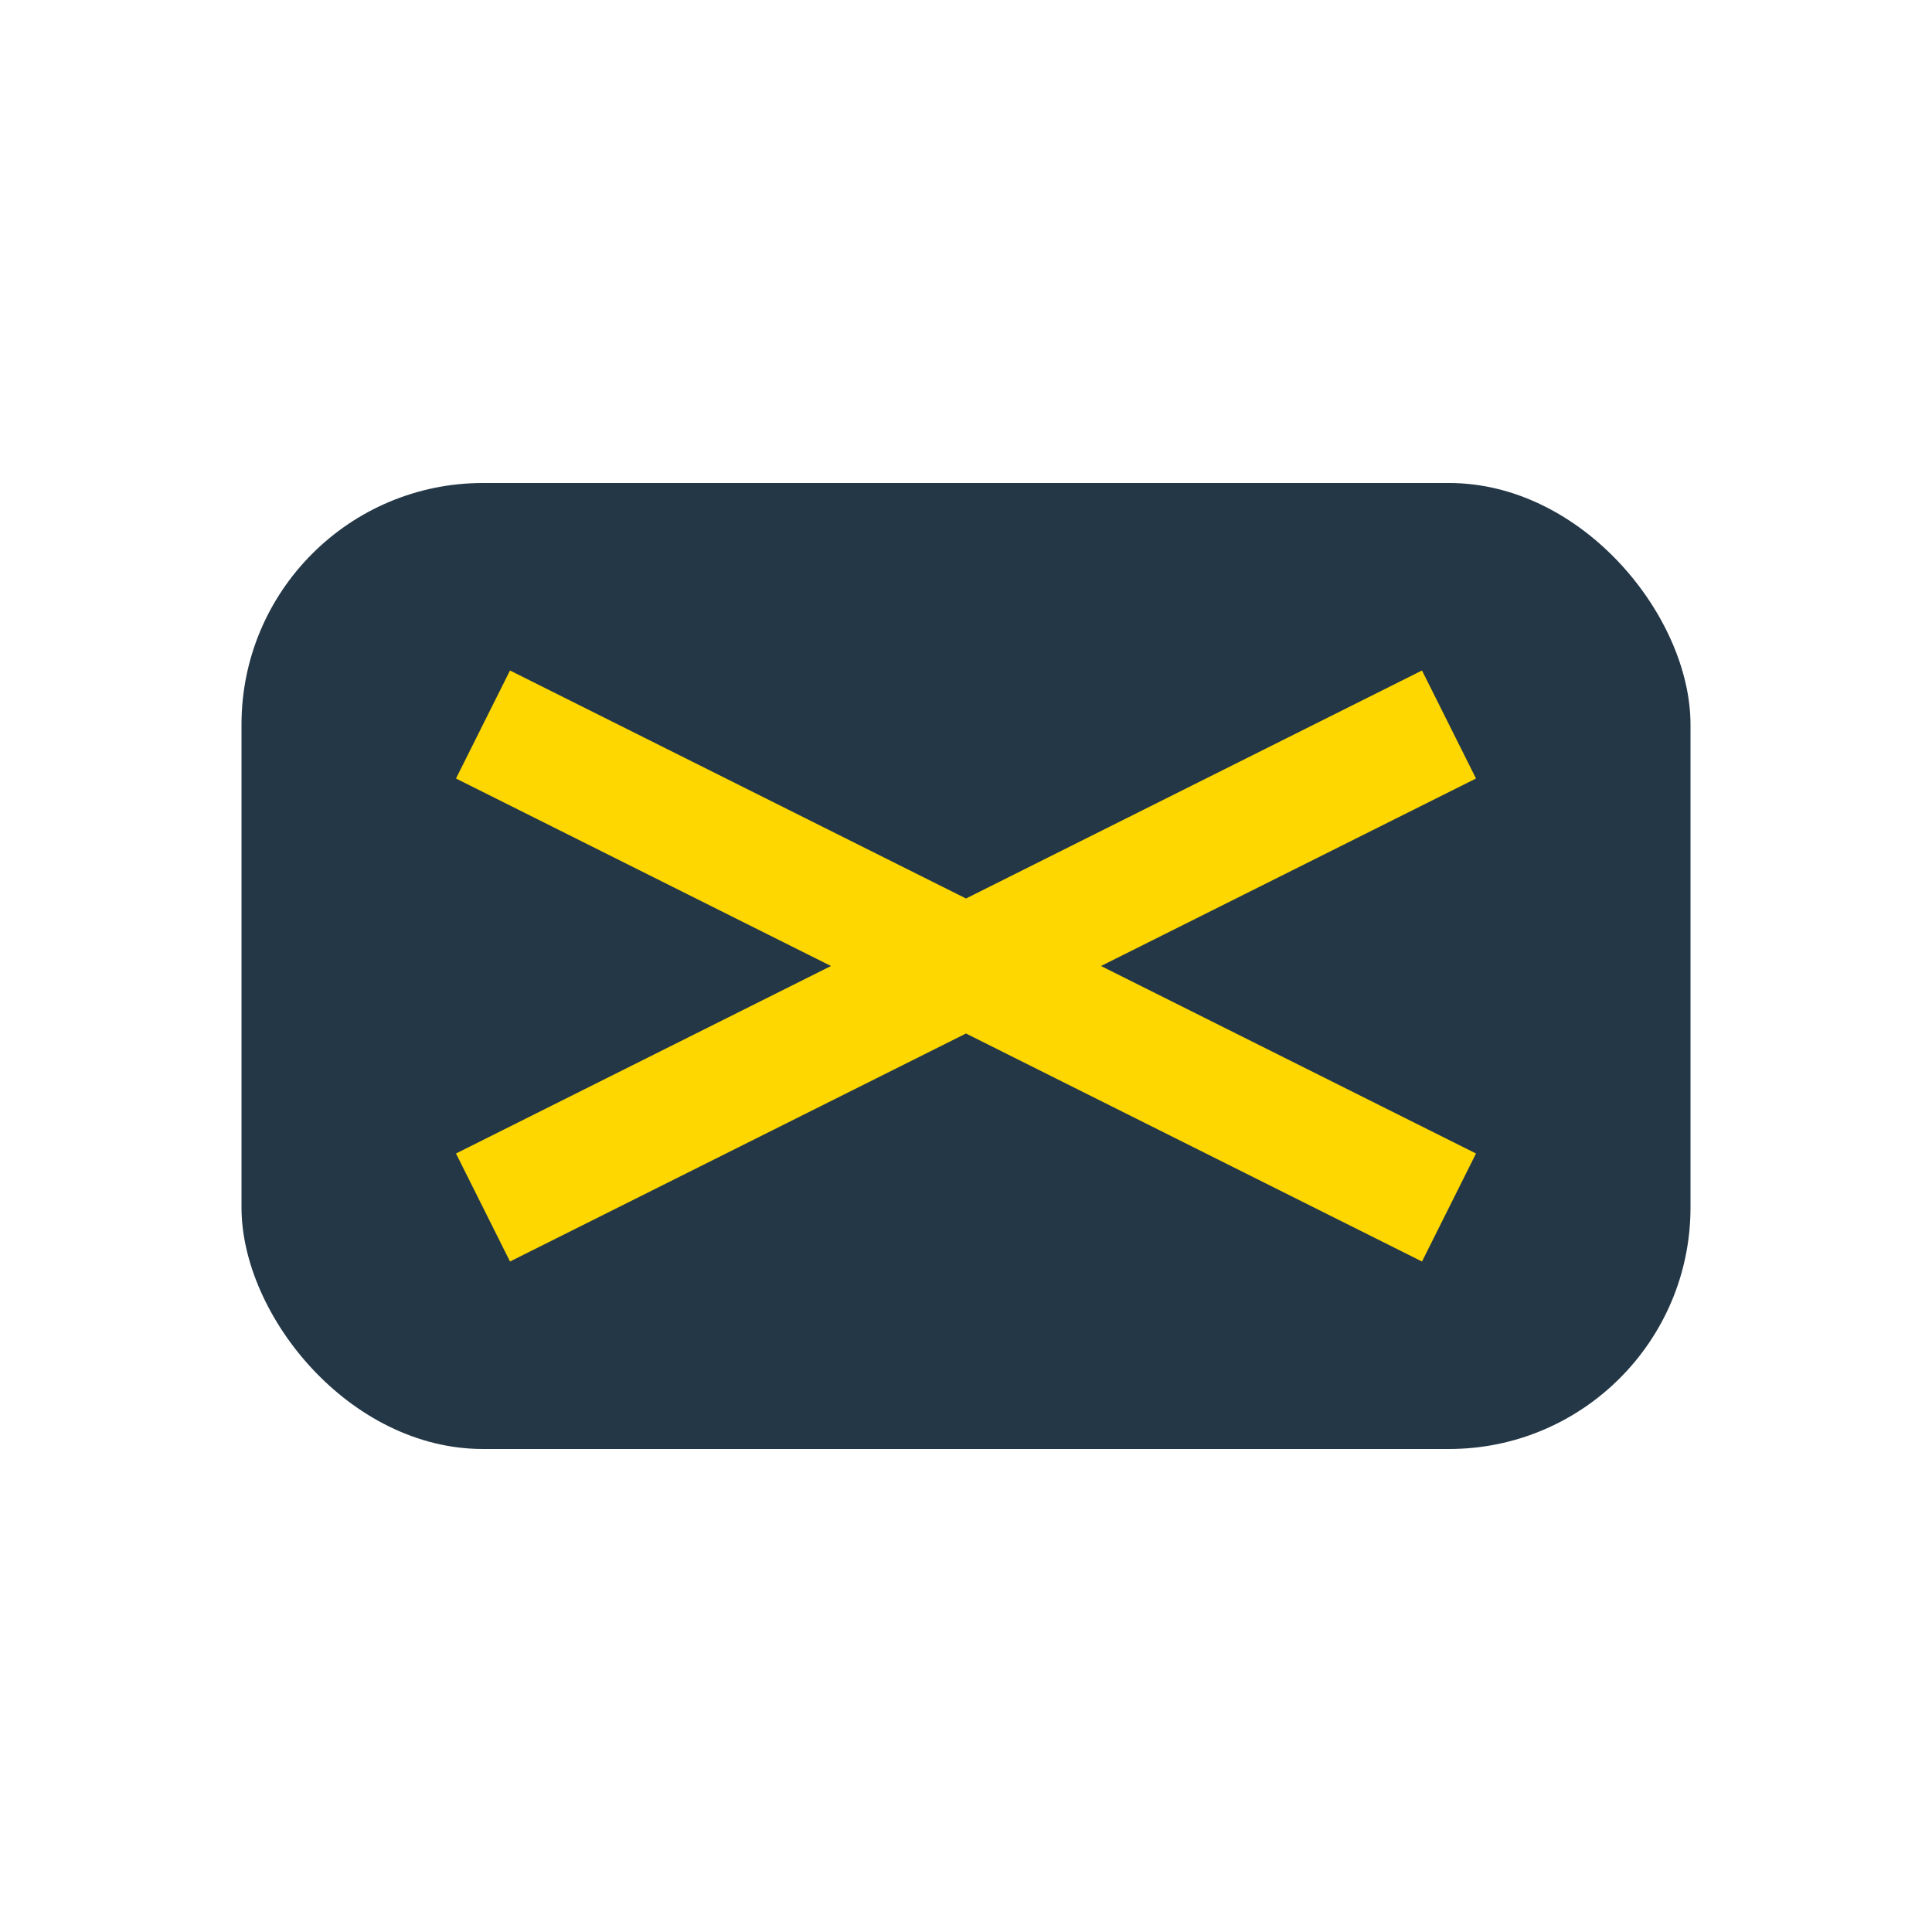 <?xml version="1.0" encoding="UTF-8"?>
<svg xmlns="http://www.w3.org/2000/svg" width="32" height="32" viewBox="0 0 32 32"><rect x="4" y="8" width="24" height="16" rx="4" fill="#243746"/><path d="M8 12l16 8M24 12L8 20" stroke="#FFD700" stroke-width="2"/></svg>